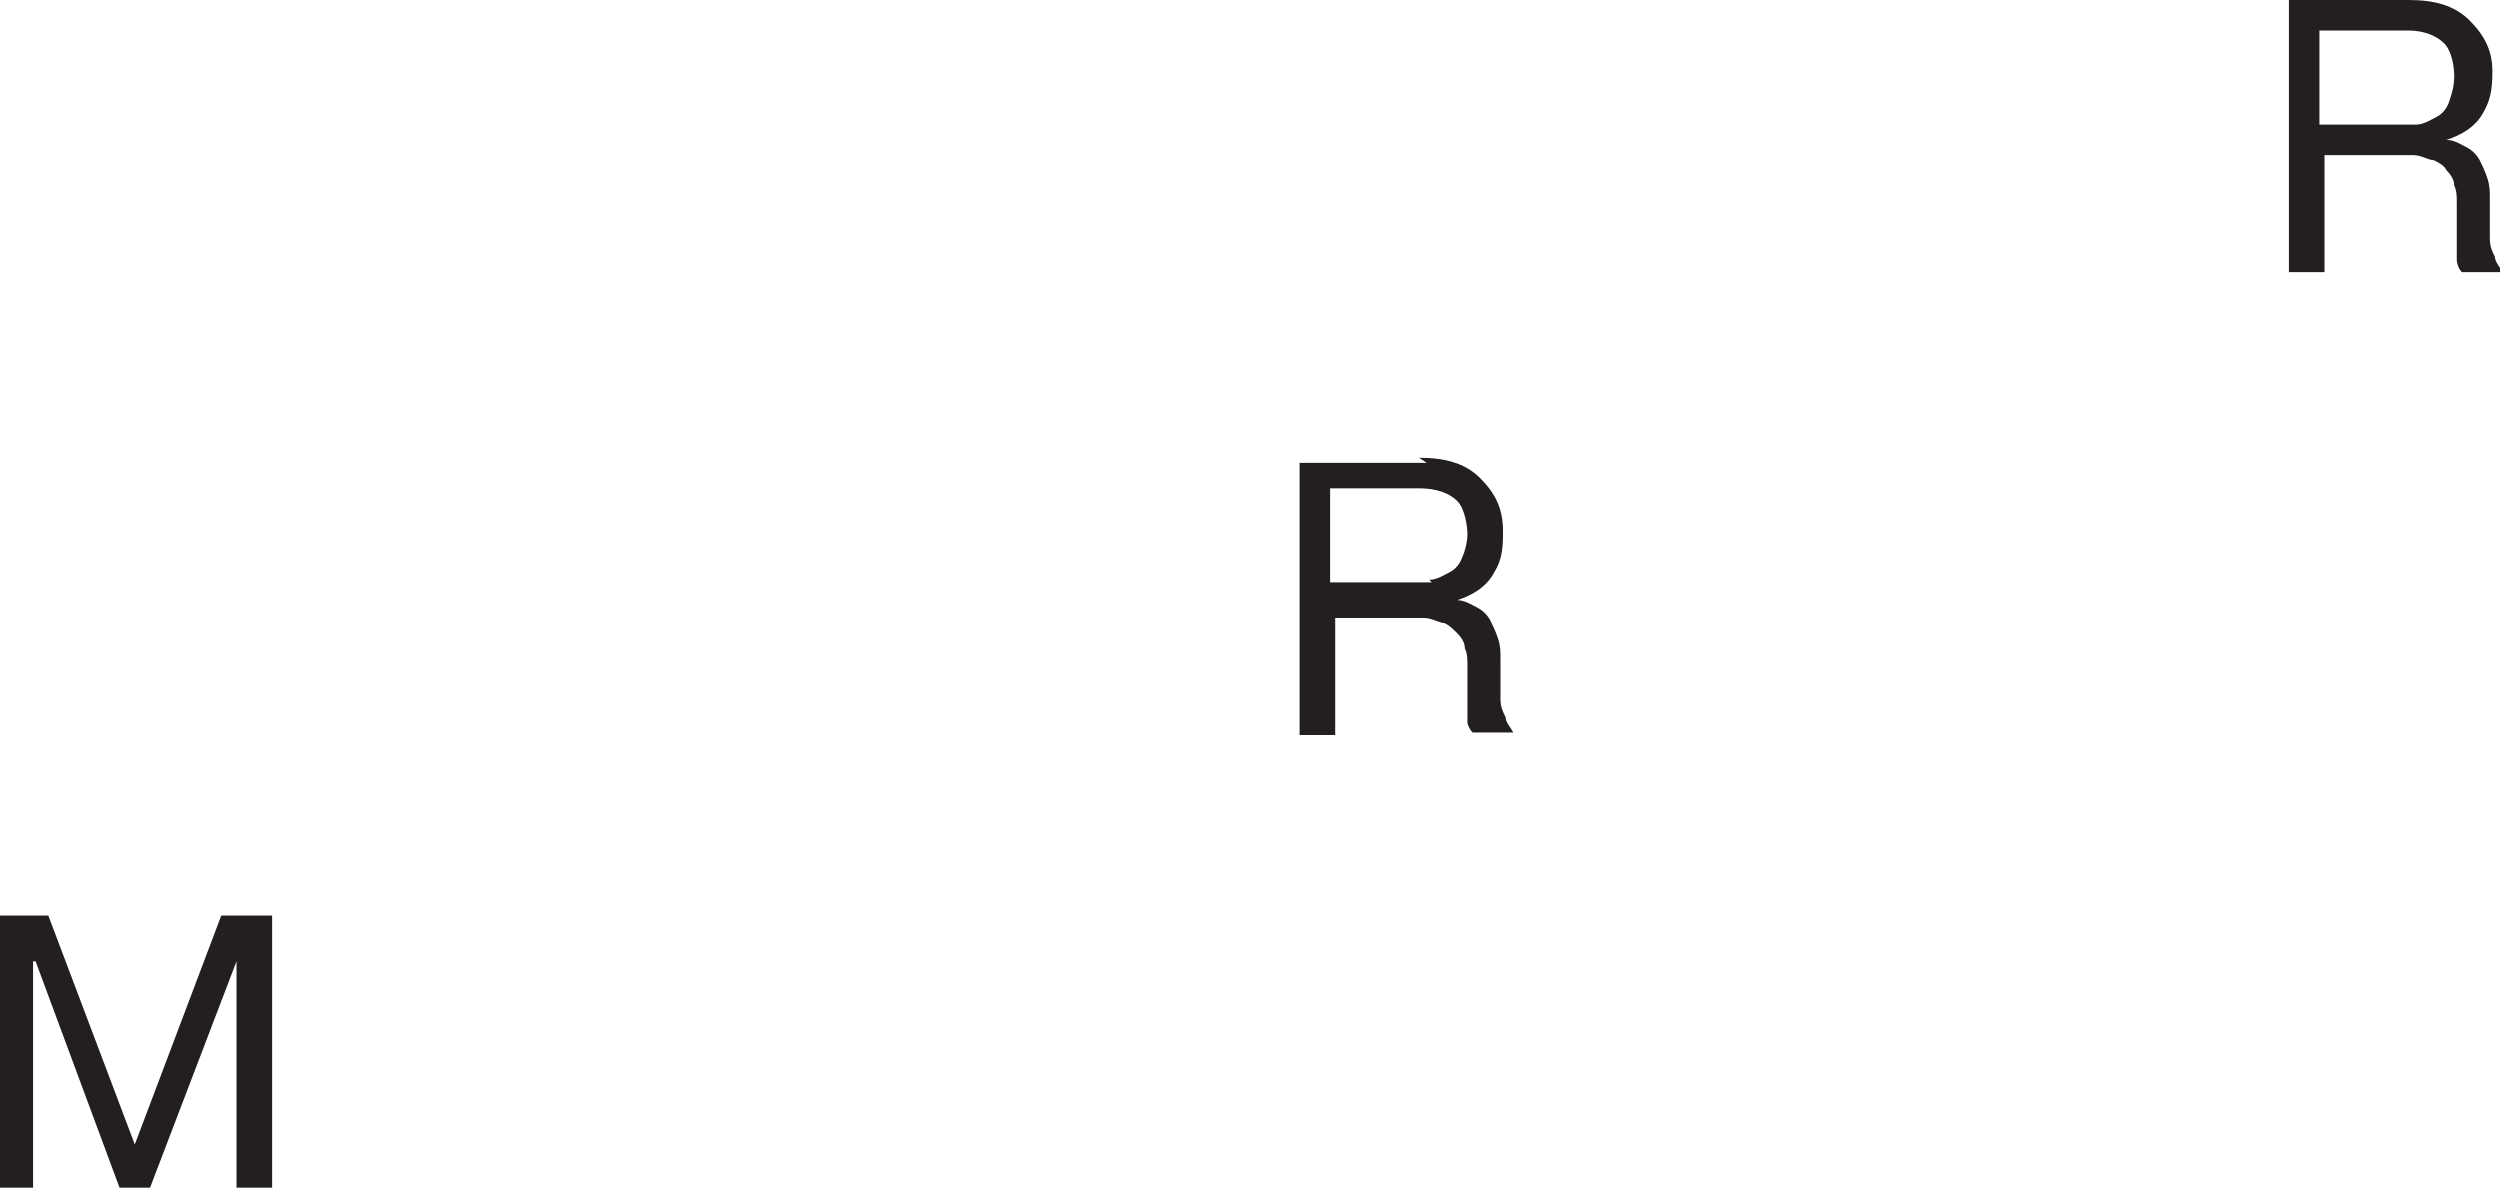 <svg viewBox="0 0 98.3 46.7" version="1.1" xmlns="http://www.w3.org/2000/svg" id="Capa_1">
  
  <defs>
    <style>
      .st0 {
        fill: #231f20;
      }
    </style>
  </defs>
  <g id="Layer_2">
    <polyline points="5.9 46.7 4.7 46.7 1.4 37.8 1.3 37.8 1.3 46.7 0 46.7 0 36 1.9 36 5.3 45 8.7 36 10.7 36 10.7 46.7 9.3 46.7 9.3 37.8 9.3 37.8" class="st0"></polyline>
    <path d="M95,4.9c.3,0,.6-.2.8-.3s.4-.3.5-.6.2-.6.2-1-.1-1-.4-1.3-.8-.5-1.4-.5h-3.5v3.7h3c.3,0,.6,0,.9,0M94.7,0c1,0,1.8.2,2.4.8s.9,1.2.9,2-.1,1.2-.4,1.7c-.3.5-.8.8-1.4,1h0c.3,0,.6.2.8.3s.4.3.5.5c.1.2.2.4.3.7s.1.5.1.8c0,.3,0,.5,0,.8s0,.5,0,.8.1.5.2.7c0,.2.2.4.3.6h-1.6c-.1-.1-.2-.3-.2-.5s0-.4,0-.6c0-.2,0-.5,0-.8,0-.3,0-.5,0-.8,0-.3,0-.5-.1-.7,0-.2-.1-.4-.3-.6-.1-.2-.3-.3-.5-.4-.2,0-.5-.2-.8-.2h-3.5v4.6h-1.4V0h5ZM56.2,22.8c.3,0,.6-.2.8-.3s.4-.3.5-.6c.1-.2.2-.6.2-.9s-.1-1-.4-1.3-.8-.5-1.5-.5h-3.5v3.7h3c.3,0,.7,0,1,0M55.8,18c1,0,1.8.2,2.4.8s.9,1.2.9,2.1-.1,1.2-.4,1.7c-.3.5-.8.8-1.4,1h0c.3,0,.6.2.8.3s.4.3.5.5c.1.2.2.4.3.7s.1.5.1.8c0,.3,0,.5,0,.8,0,.3,0,.5,0,.8,0,.3.1.5.2.7,0,.2.2.4.3.6h-1.6c-.1-.1-.2-.3-.2-.4s0-.4,0-.6c0-.2,0-.5,0-.8,0-.3,0-.5,0-.8,0-.3,0-.5-.1-.7,0-.2-.1-.4-.3-.6s-.3-.3-.5-.4c-.2,0-.5-.2-.8-.2h-3.5v4.6h-1.4v-10.7h5Z" class="st0"></path>
  </g>
</svg>